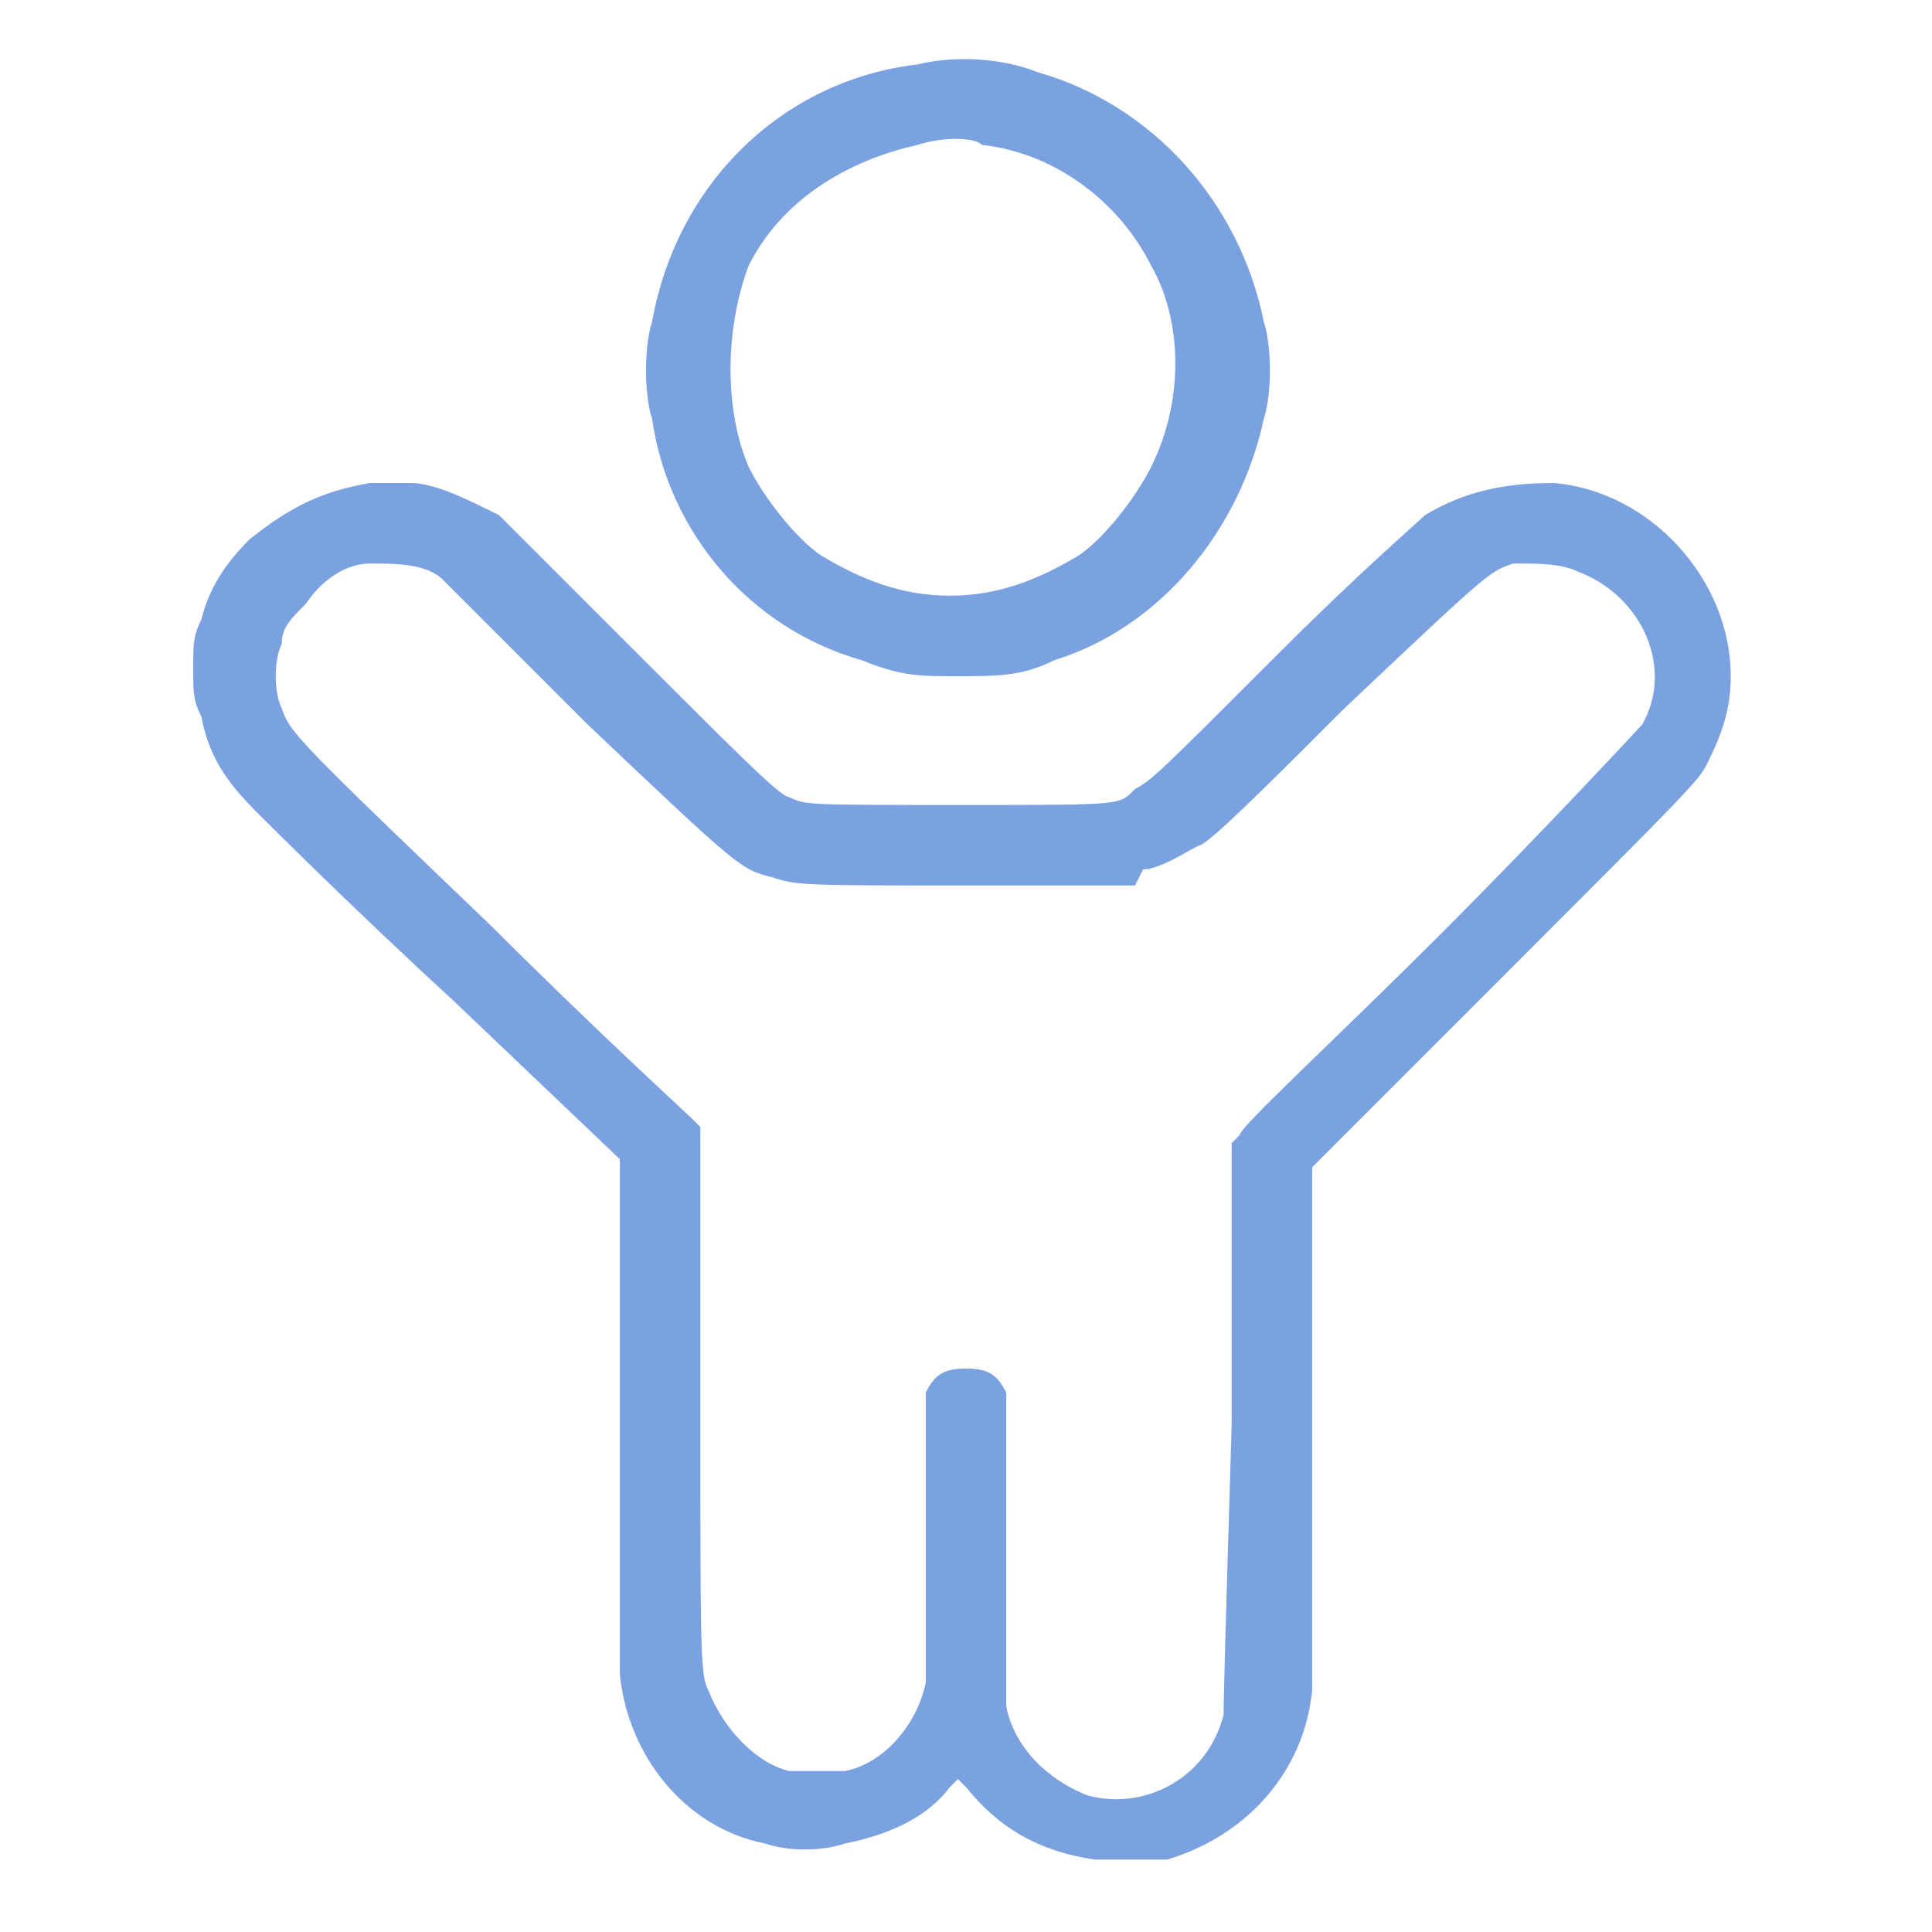 <?xml version="1.0" encoding="utf-8"?>
<!-- Generator: Adobe Illustrator 25.0.1, SVG Export Plug-In . SVG Version: 6.00 Build 0)  -->
<svg version="1.1" id="Kids-Boy--Streamline-Ultimate.svg"
	 xmlns="http://www.w3.org/2000/svg" xmlns:xlink="http://www.w3.org/1999/xlink" x="0px" y="0px" viewBox="0 0 24 24"
	 style="enable-background:new 0 0 24 24;" xml:space="preserve">
<style type="text/css">
	.st0{fill-rule:evenodd;clip-rule:evenodd;fill:#7AA2E0;}
</style>
<path class="st0" d="M11.4,0.8C9.7,1,8.4,2.3,8.1,4C8,4.3,8,4.9,8.1,5.2c0.2,1.4,1.2,2.6,2.6,3c0.5,0.2,0.7,0.2,1.2,0.2
	s0.8,0,1.2-0.2c1.3-0.4,2.3-1.6,2.6-3c0.1-0.3,0.1-0.9,0-1.2c-0.3-1.5-1.4-2.7-2.8-3.1C12.4,0.7,11.8,0.7,11.4,0.8 M11.4,1.8
	c-0.9,0.2-1.7,0.7-2.1,1.5C9,4.1,9,5.1,9.3,5.8c0.2,0.4,0.6,0.9,0.9,1.1c0.5,0.3,1,0.5,1.6,0.5c0.6,0,1.1-0.2,1.6-0.5
	c0.3-0.2,0.7-0.7,0.9-1.1c0.4-0.8,0.4-1.8,0-2.5c-0.4-0.8-1.2-1.4-2.1-1.5C12.1,1.7,11.7,1.7,11.4,1.8 M4.6,6C4,6.1,3.6,6.3,3.1,6.7
	C2.8,7,2.6,7.3,2.5,7.7C2.4,7.9,2.4,8,2.4,8.3c0,0.3,0,0.4,0.1,0.6c0.1,0.5,0.3,0.8,0.7,1.2c0.1,0.1,1.2,1.2,2.4,2.3l2.1,2l0,3.1
	c0,2,0,3.2,0,3.3c0.1,1,0.8,1.9,1.8,2.1c0.3,0.1,0.7,0.1,1,0c0.5-0.1,1-0.3,1.3-0.7l0.1-0.1l0.1,0.1c0.4,0.5,0.9,0.8,1.6,0.9
	c0.2,0,0.7,0,0.9,0c1-0.3,1.7-1.1,1.8-2.1c0-0.2,0-1.4,0-3.4v-3.1l2.4-2.4c2.2-2.2,2.4-2.4,2.5-2.6c0.2-0.4,0.3-0.7,0.3-1.1
	c0-1.2-1-2.3-2.2-2.4c-0.6,0-1.1,0.1-1.6,0.4c-0.1,0.1-0.8,0.7-1.8,1.7c-1.5,1.5-1.6,1.6-1.8,1.7C13.9,10,14,10,12,10
	c-2,0-2,0-2.2-0.1C9.7,9.9,9.2,9.4,8,8.2c-1-1-1.7-1.7-1.8-1.8C5.8,6.2,5.4,6,5.1,6C5,6,4.9,6,4.9,6C4.8,6,4.7,6,4.6,6 M4.6,7
	C4.3,7,4,7.2,3.8,7.5C3.6,7.7,3.5,7.8,3.5,8c-0.1,0.2-0.1,0.6,0,0.8c0.1,0.3,0.2,0.4,2.6,2.7c1.3,1.3,2.4,2.3,2.5,2.4L8.7,14l0,3.4
	c0,3.2,0,3.4,0.1,3.6c0.2,0.5,0.6,0.9,1,1c0.2,0,0.5,0,0.7,0c0.5-0.1,0.9-0.6,1-1.1c0-0.1,0-0.5,0-1.8c0-1.6,0-1.7,0-1.8
	c0.1-0.2,0.2-0.3,0.5-0.3s0.4,0.1,0.5,0.3c0,0.1,0,0.2,0,1.9c0,1.4,0,1.8,0,2c0.1,0.5,0.5,0.9,1,1.1c0.7,0.2,1.5-0.2,1.7-1
	c0-0.1,0-0.3,0.1-3.6l0-3.5l0.1-0.1c0-0.1,1.2-1.2,2.5-2.5S20.4,9,20.4,9c0.4-0.7,0-1.6-0.8-1.9C19.4,7,19.1,7,18.8,7
	c-0.3,0.1-0.3,0.1-2.1,1.8c-0.9,0.9-1.7,1.7-1.8,1.7c-0.2,0.1-0.5,0.3-0.7,0.3L14.1,11l-2,0c-2.1,0-2.2,0-2.5-0.1
	C9.2,10.8,9.2,10.8,7.3,9c-1-1-1.7-1.7-1.8-1.8C5.3,7,4.9,7,4.6,7"/>
</svg>
